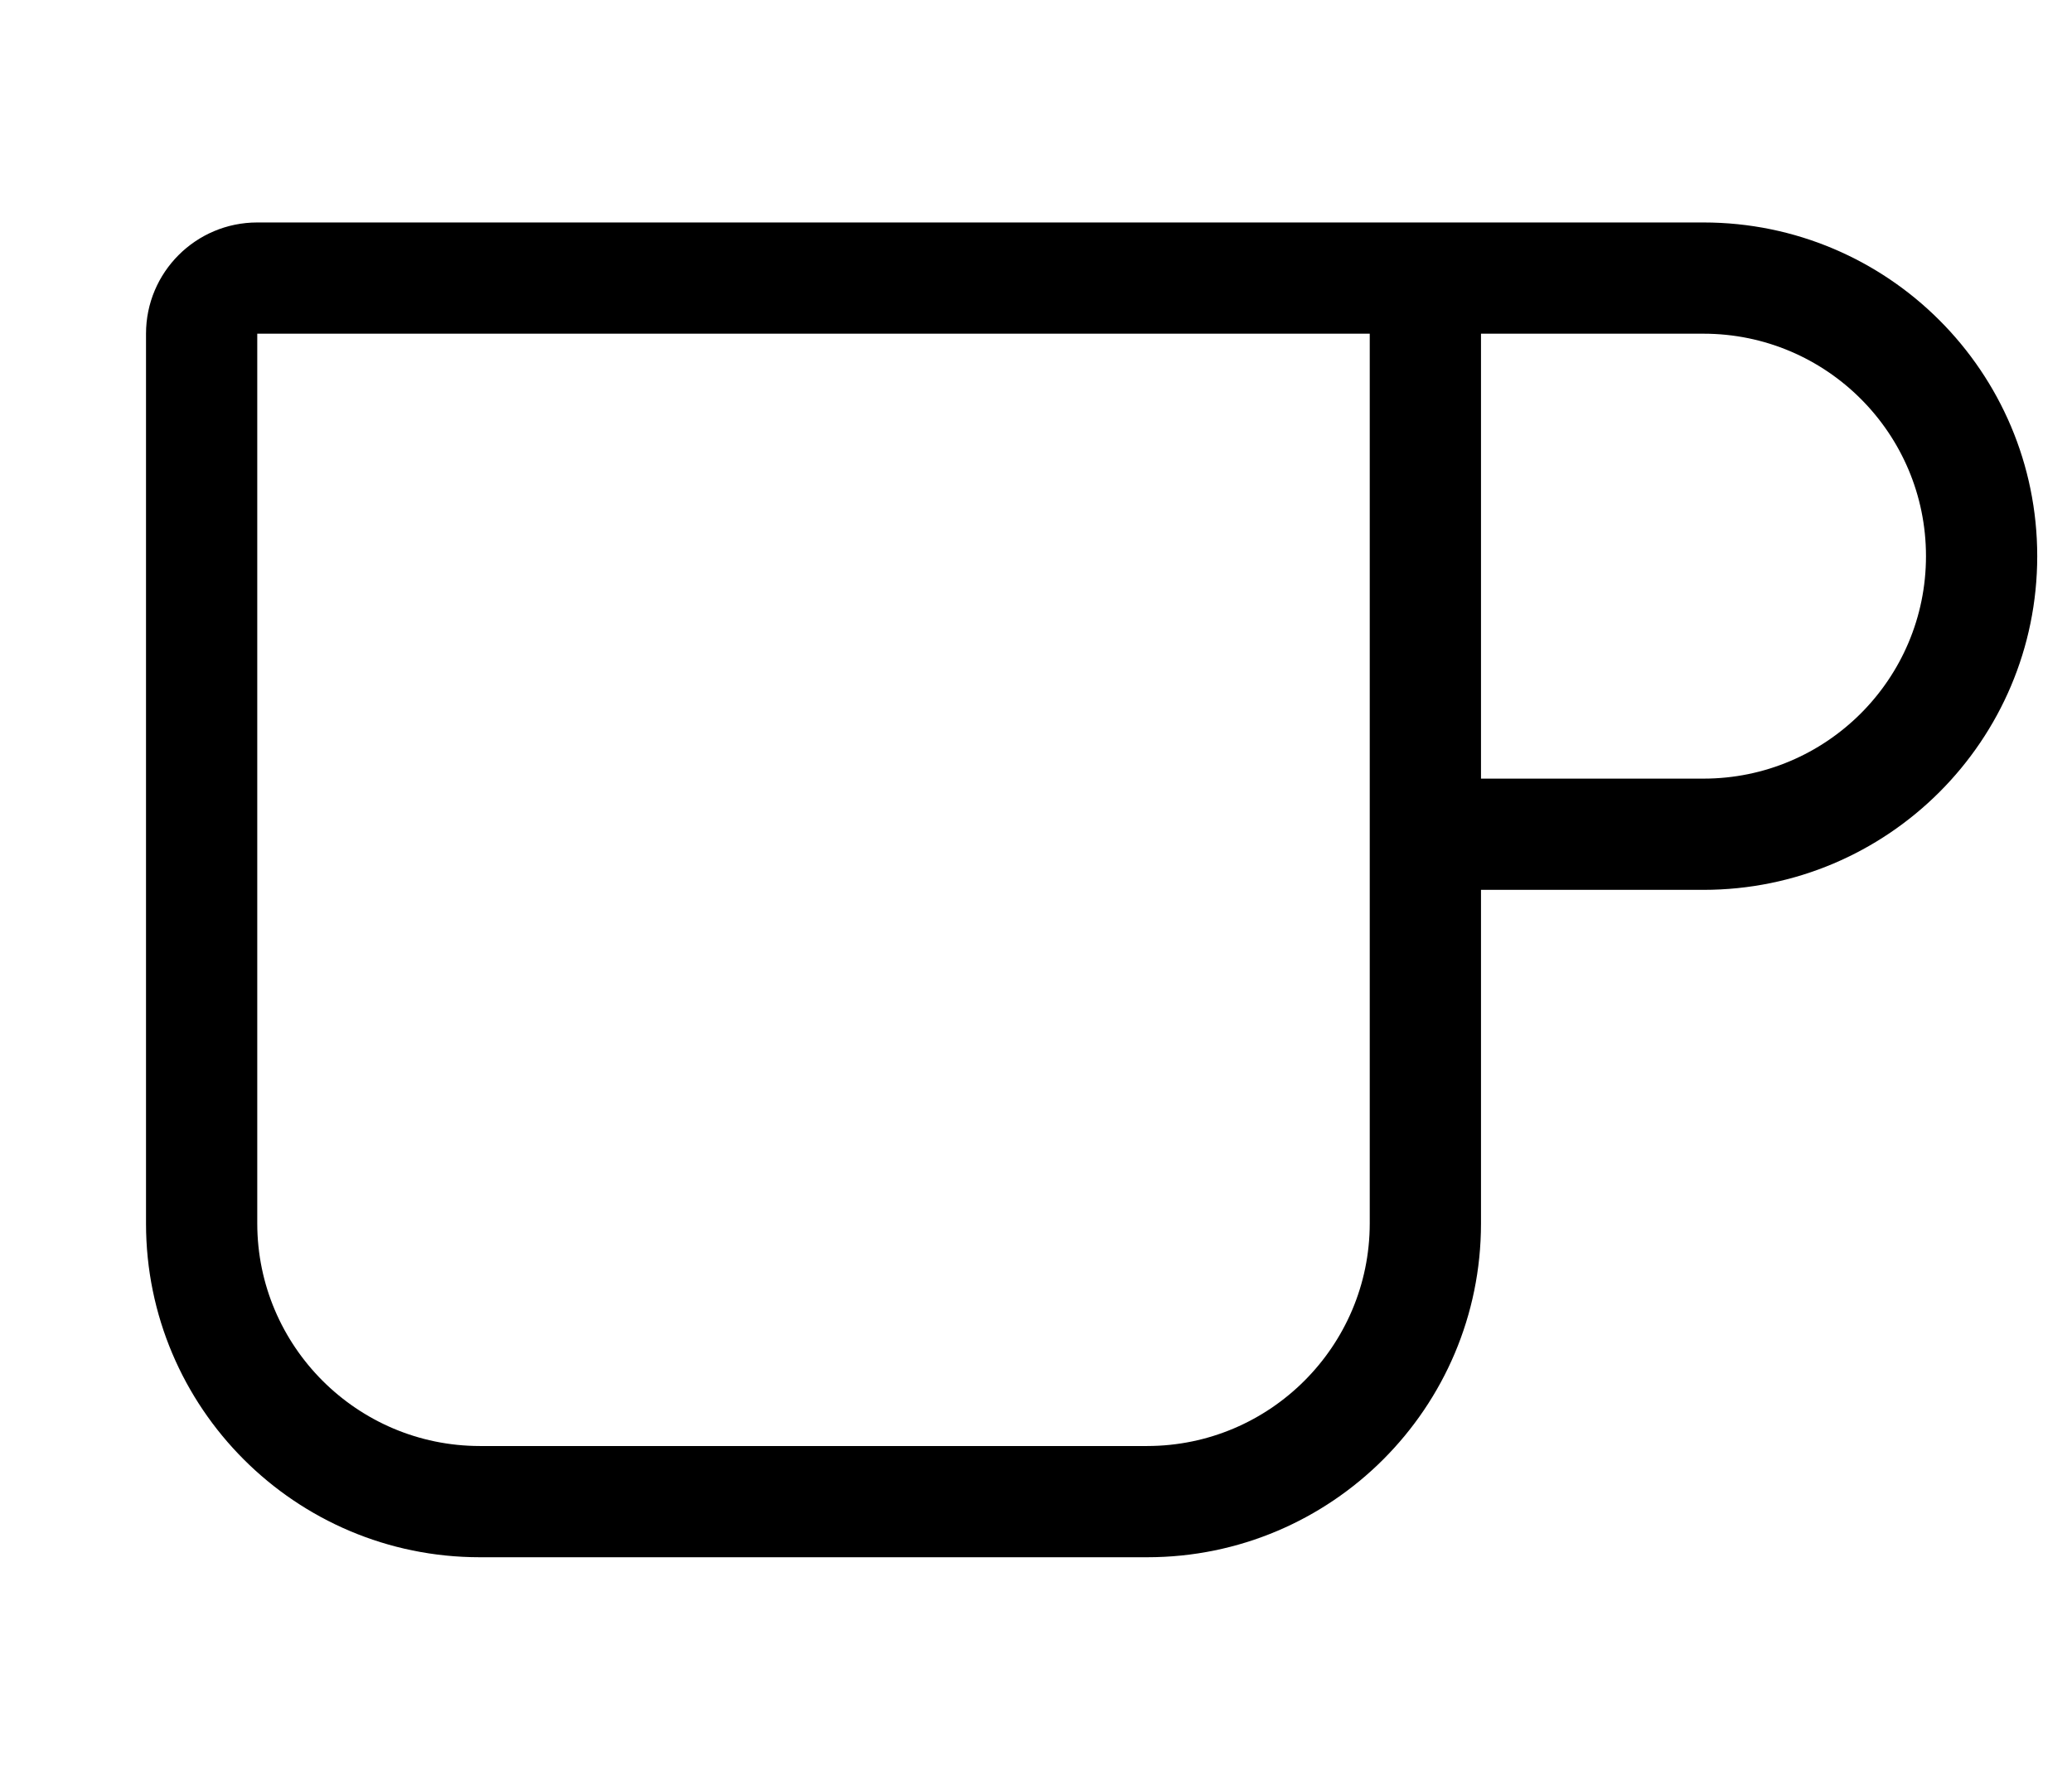 <?xml version="1.0" standalone="no"?>
<!DOCTYPE svg PUBLIC "-//W3C//DTD SVG 1.1//EN" "http://www.w3.org/Graphics/SVG/1.1/DTD/svg11.dtd" >
<svg xmlns="http://www.w3.org/2000/svg" xmlns:xlink="http://www.w3.org/1999/xlink" version="1.1" viewBox="-10 0 596 512">
   <path fill="currentColor"
d="M480 64c52.992 0 96 43.008 96 96s-43.008 96 -96 96h-64v96c0 52.992 -43.008 96 -96 96h-192c-52.992 0 -96 -43.008 -96 -96v-256c0 -17.664 14.336 -32 32 -32h416zM384 352v-256h-320v256c0.038 35.289 28.711 63.962 64 64h192
c35.289 -0.038 63.962 -28.711 64 -64zM480 224c35.328 0 64 -28.672 64 -64s-28.672 -64 -64 -64h-64v128h64z" />
</svg>
